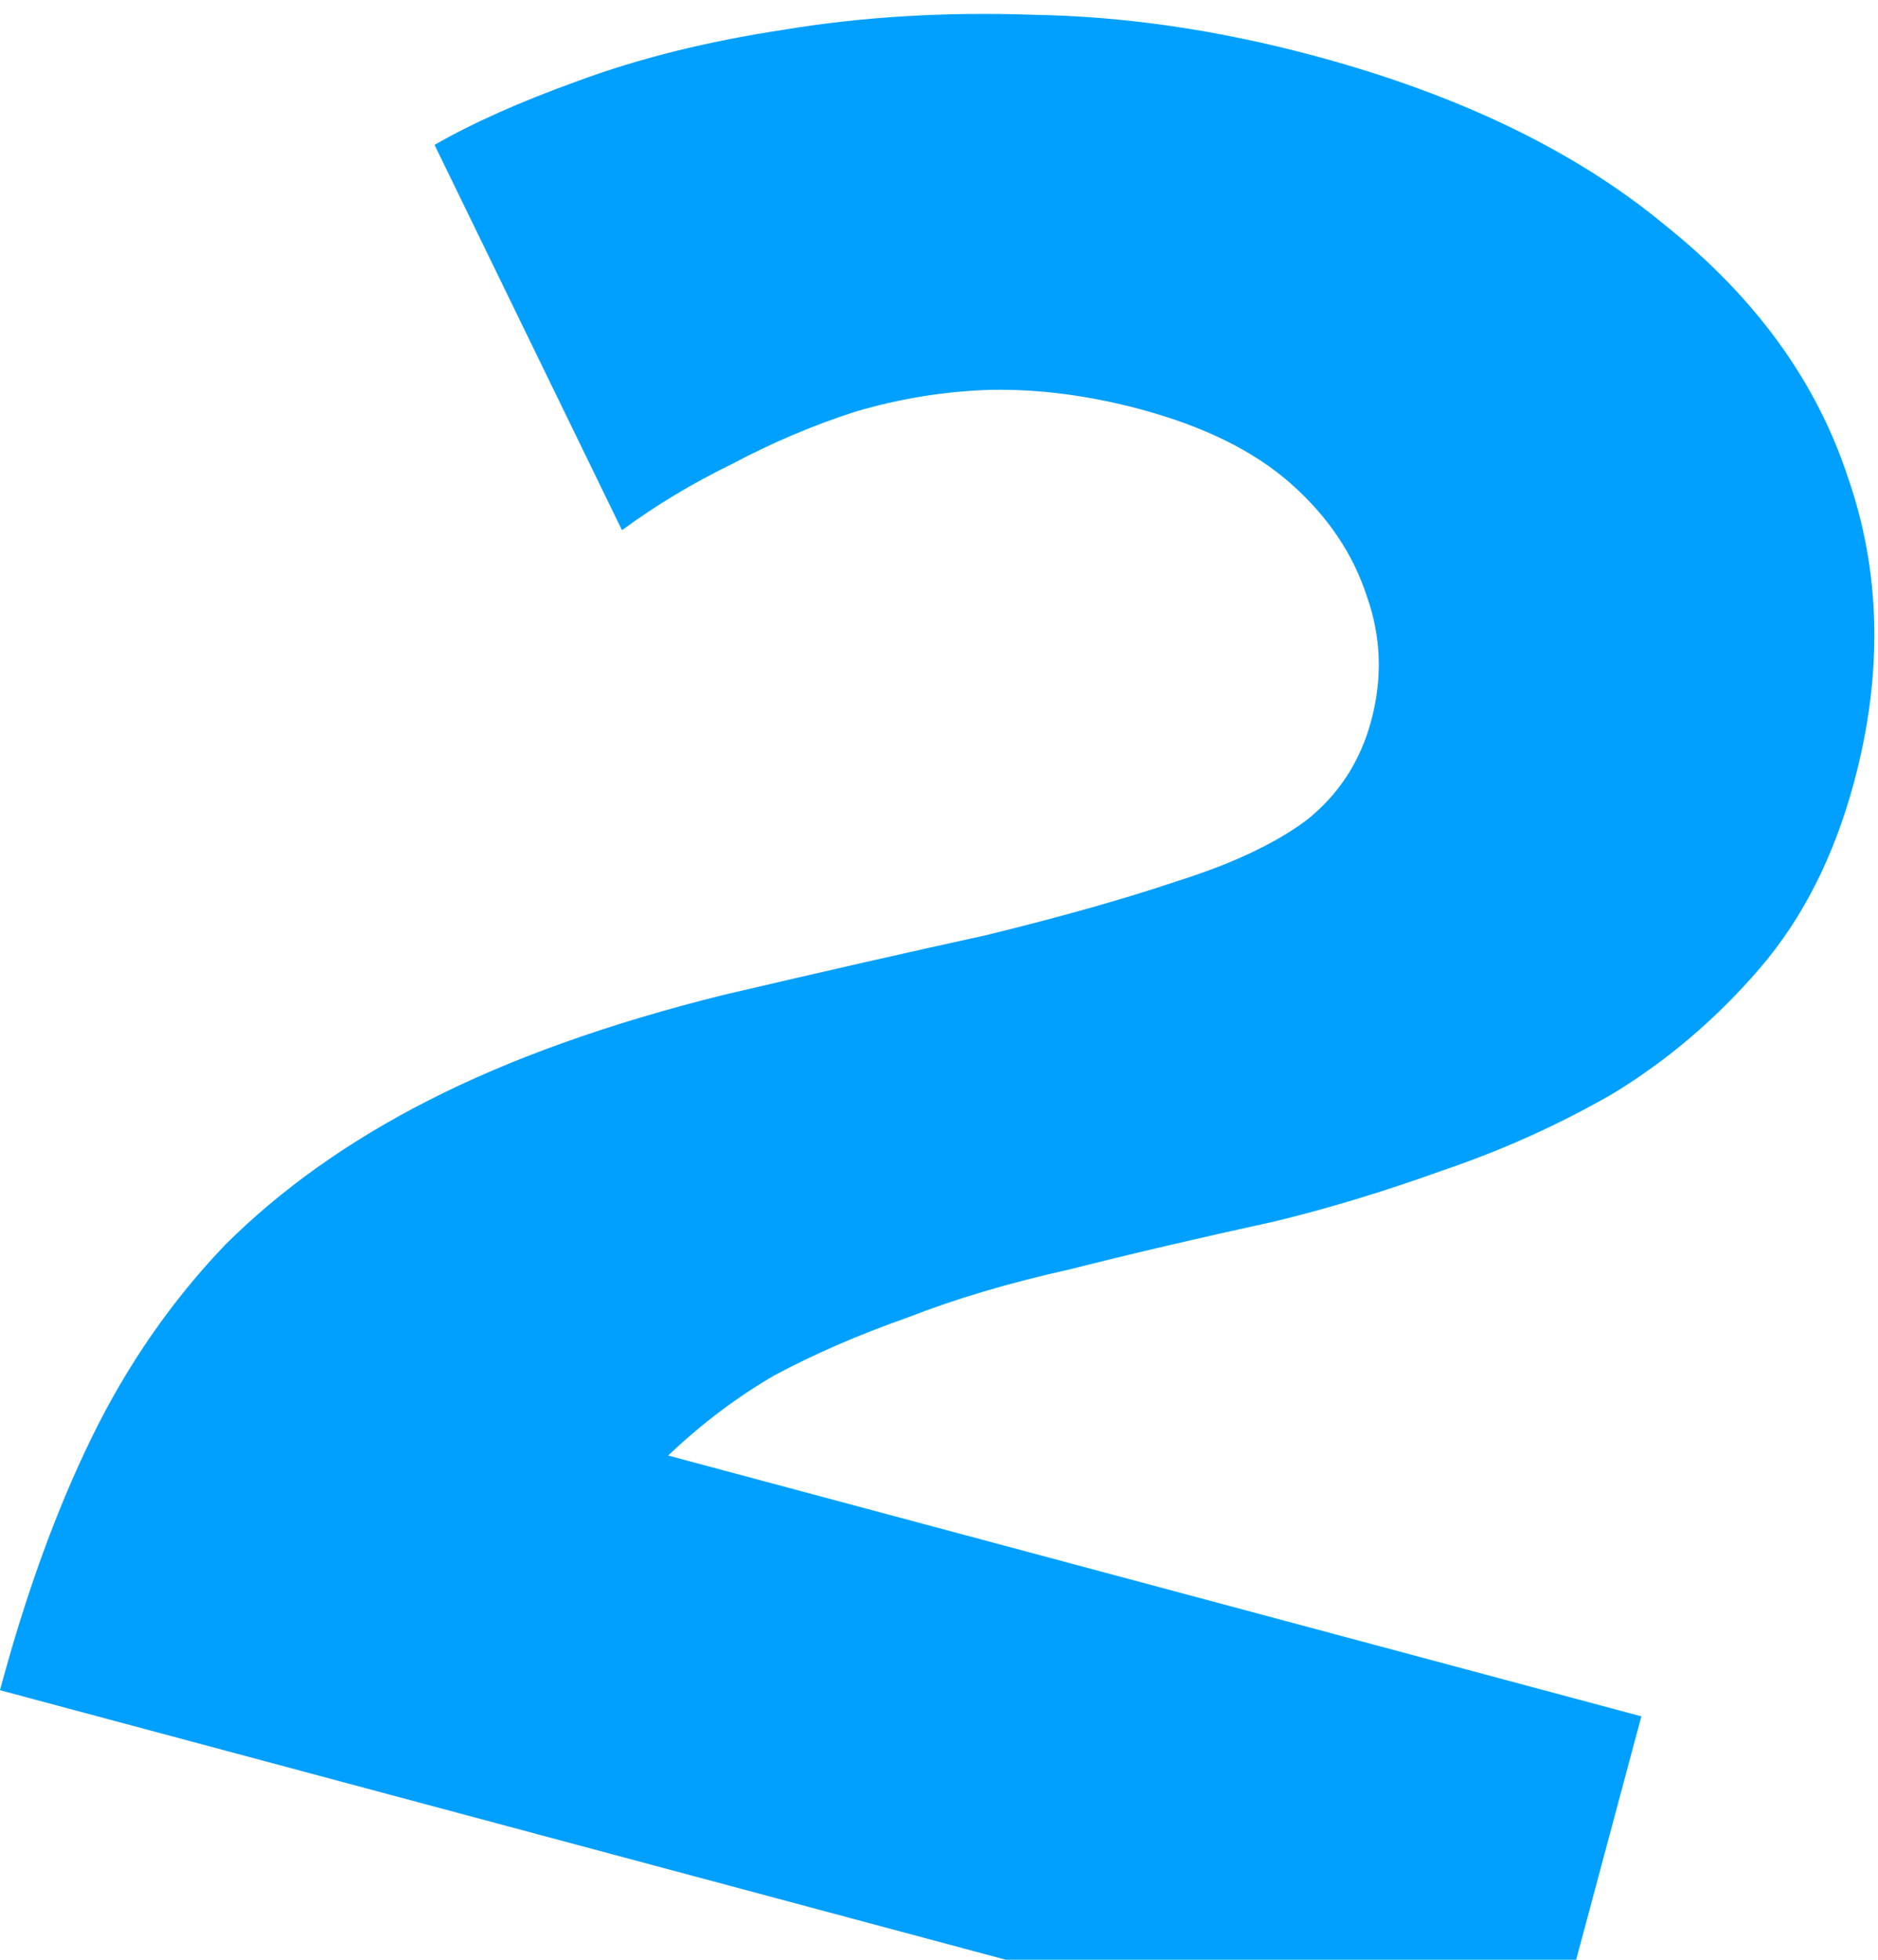 <svg width="46" height="48" viewBox="0 0 46 48" fill="none" xmlns="http://www.w3.org/2000/svg">
<path d="M-0 41.398C0.628 39.054 1.375 36.993 2.243 35.216C3.11 33.438 4.203 31.861 5.521 30.483C6.892 29.12 8.547 27.944 10.487 26.956C12.493 25.931 14.902 25.069 17.714 24.37C20.157 23.797 22.298 23.31 24.137 22.909C25.989 22.456 27.56 22.012 28.85 21.576C30.191 21.153 31.247 20.654 32.015 20.079C32.798 19.451 33.321 18.642 33.587 17.652C33.866 16.611 33.831 15.596 33.481 14.609C33.145 13.57 32.526 12.65 31.623 11.85C30.721 11.05 29.488 10.441 27.925 10.022C26.674 9.687 25.46 9.529 24.282 9.548C23.156 9.581 22.048 9.759 20.956 10.081C19.917 10.416 18.909 10.844 17.932 11.364C16.969 11.832 16.07 12.373 15.235 12.986L10.644 3.549C11.569 3.015 12.742 2.492 14.164 1.98C15.652 1.429 17.327 1.012 19.19 0.73C21.118 0.409 23.162 0.287 25.319 0.362C27.543 0.4 29.827 0.733 32.172 1.361C35.715 2.31 38.584 3.693 40.777 5.509C42.985 7.273 44.475 9.32 45.248 11.648C46.072 13.991 46.128 16.49 45.416 19.147C44.928 20.97 44.156 22.494 43.102 23.72C42.048 24.945 40.853 25.964 39.518 26.779C38.197 27.542 36.799 28.172 35.325 28.671C33.904 29.183 32.536 29.598 31.222 29.916C29.384 30.317 27.715 30.707 26.217 31.087C24.733 31.416 23.398 31.812 22.213 32.276C21.042 32.688 19.967 33.154 18.99 33.674C18.066 34.207 17.191 34.866 16.366 35.65L40.204 42.038L37.671 51.492L-0 41.398Z" fill="#01A0FF"/>
</svg>

